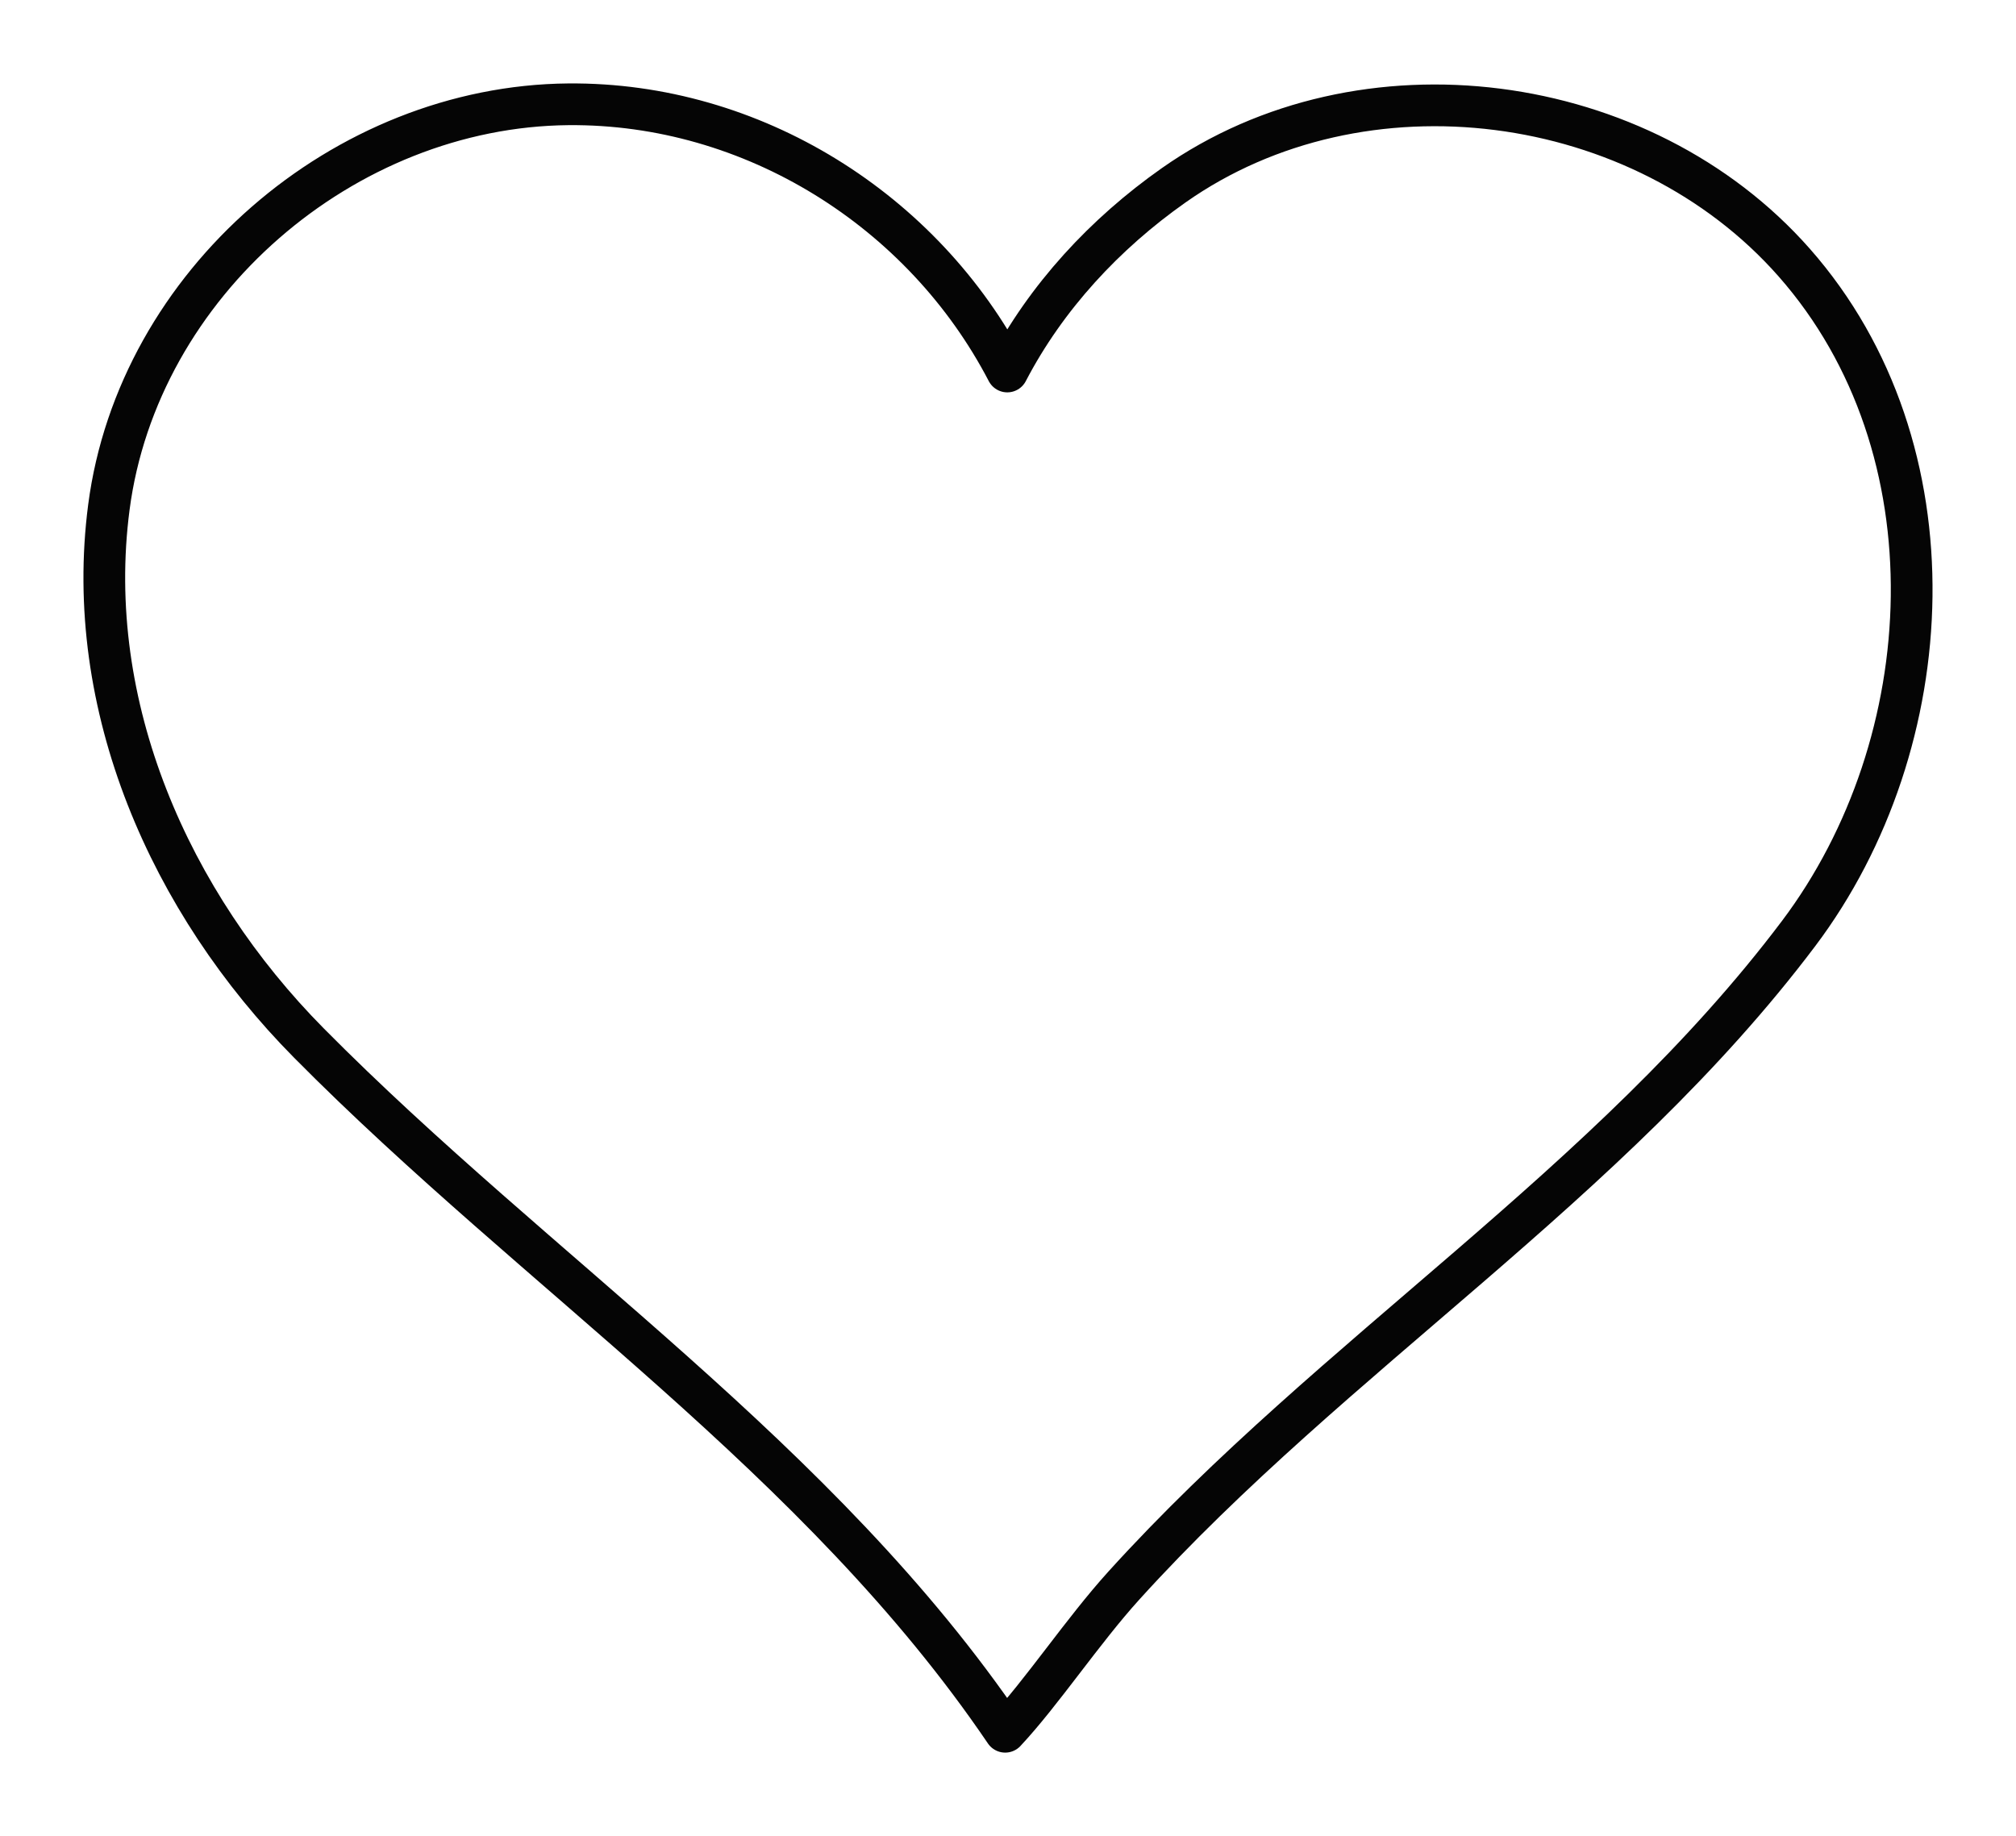 <?xml version="1.0" encoding="UTF-8"?>
<svg version="1.0" viewBox="0 0 241.6 220.06" xmlns="http://www.w3.org/2000/svg">
<g transform="translate(-175.32 -1696.5)">
<path d="m243.45 1709c-26.934 0.231-51.58 21.477-55.082 48.294-3.114 23.844 7.33 47.4 23.969 64.214 27.515 27.805 61.226 49.794 83.447 82.547 4.391-4.689 9.278-12.066 14.227-17.529 25.23-27.851 58.165-48.013 80.865-78.154 17.175-22.806 19.103-58.114-0.538-80.405-18.25-20.712-51.76-25.171-74.37-9.254-8.226 5.791-15.275 13.371-19.933 22.312-10.053-19.32-30.534-32.214-52.585-32.025z" fill="none" opacity=".98" stroke="#000" stroke-linecap="round" stroke-linejoin="round" stroke-width="5"/>
</g>
</svg>

